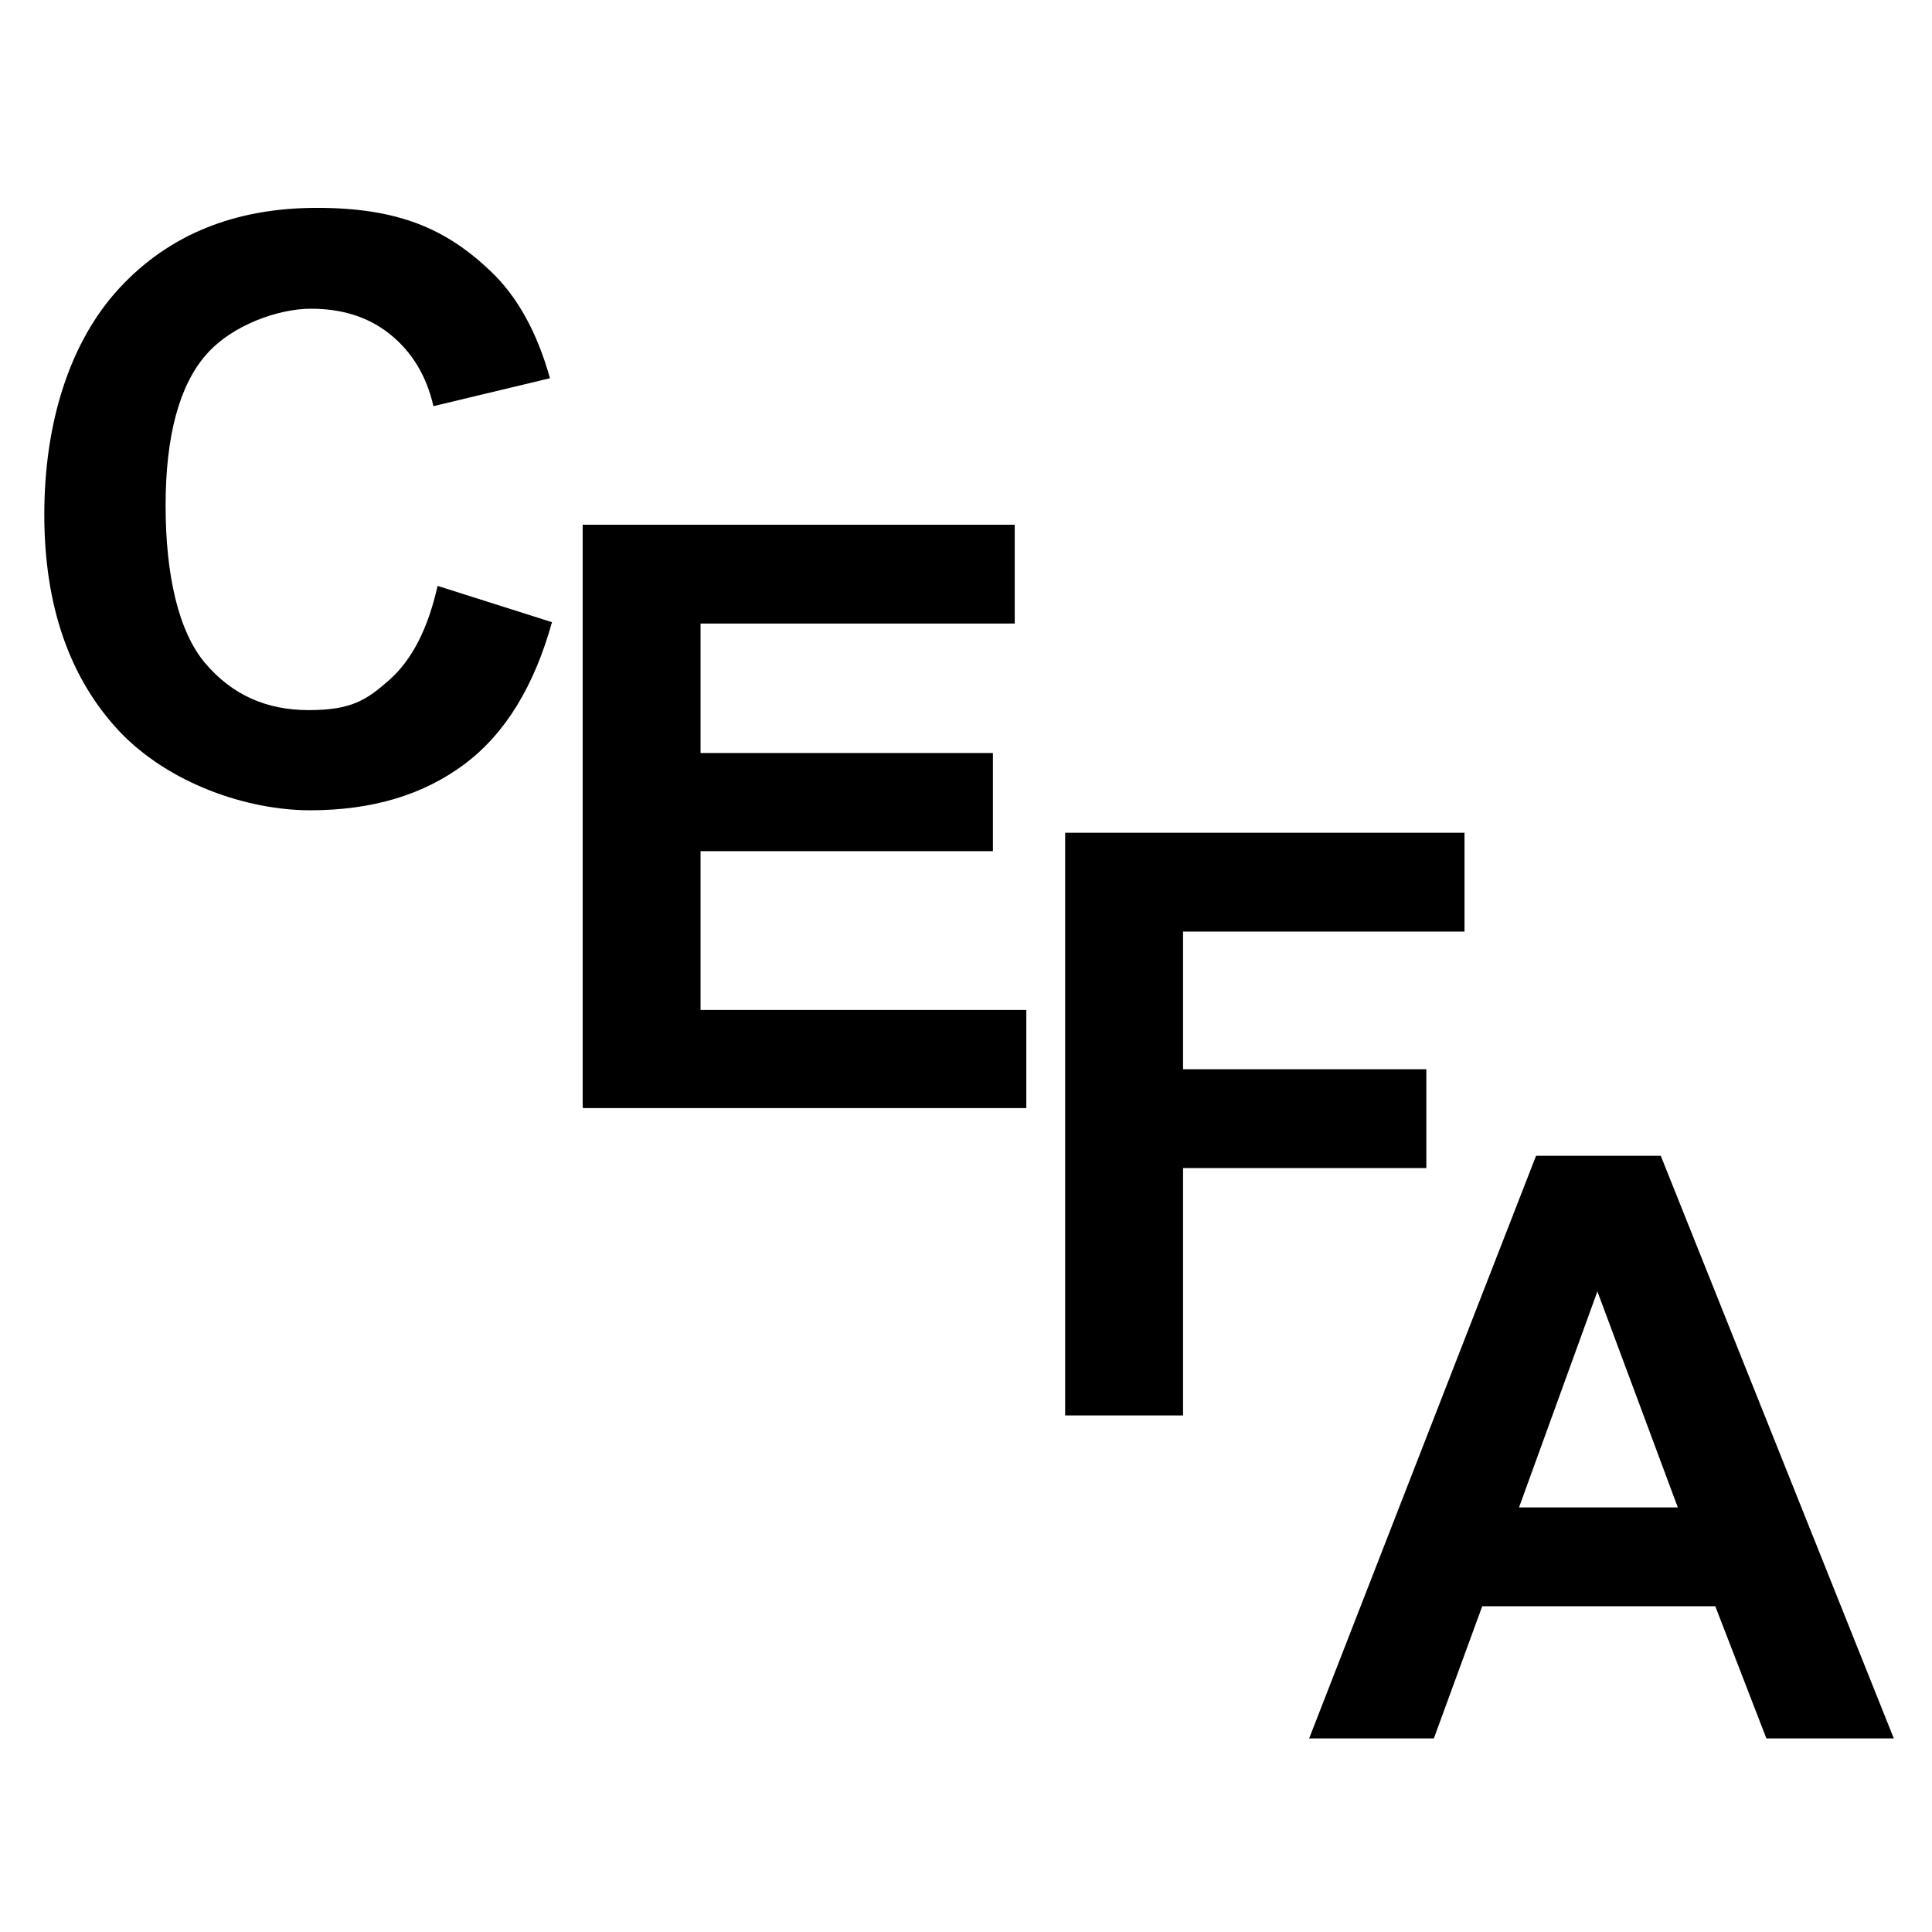 <?xml version="1.0" encoding="UTF-8"?>
<svg id="Calque_1" xmlns="http://www.w3.org/2000/svg" version="1.1" viewBox="0 0 283.5 283.5">
  <!-- Generator: Adobe Illustrator 29.5.1, SVG Export Plug-In . SVG Version: 2.1.0 Build 141)  -->
  <defs>
    <style>
      .st0 {
        opacity: .6;
      }

      .st1 {
        display: none;
      }
    </style>
  </defs>
  <g id="Calque_1_-_copie_4" class="st1">
    <path d="M2.3,160.3v-29.8h34.5V38.8H7V16c8.7-1.7,16-3.7,22-6s11.8-5.2,17.5-8.5h27v129h29.8v29.8H2.3Z"/>
    <path d="M170.3,282.4v-21c13.5-12.8,25.5-24.5,35.9-34.9s18.5-20,24.4-28.8c5.8-8.8,8.8-16.9,8.8-24.4s-2-13.8-6.1-17.9c-4.1-4.1-9.5-6.1-16.4-6.1s-10.8,1.6-15.4,4.9c-4.6,3.2-8.9,7-12.9,11.4l-20-19.8c7.8-8.3,15.8-14.6,24-18.9,8.2-4.2,17.9-6.4,29.2-6.4s19.7,2.1,27.5,6.2c7.8,4.2,14,10,18.4,17.6s6.6,16.5,6.6,26.6-2.5,17.9-7.4,27.1c-4.9,9.2-11.2,18.5-18.9,27.8-7.7,9.2-15.8,18.4-24.5,27.4,4-.5,8.5-1,13.5-1.4s9.3-.6,13-.6h32v31h-111.8v.2Z"/>
    <g class="st0">
      <path d="M120,250.2c-15,0-27.7-2.7-37.9-8.1-10.3-5.4-18-12.6-23.2-21.6s-7.8-18.8-7.8-29.4,3.8-26.1,11.3-35.1c7.5-9,16.4-16.8,26.5-23.3-4-7.4-7.1-14.8-9.4-22.1s-3.3-14.2-3.3-20.8c0-9.9,2.3-19,6.8-27.1s11.1-14.7,19.5-19.7c8.5-5,18.4-7.5,29.8-7.5s28,4.2,37.2,12.7c9.1,8.5,13.7,19.9,13.7,34.3s-2.1,16.9-6.4,24c-4.2,7.1-9.6,13.4-16.2,19.1-6.6,5.6-13.4,10.9-20.6,15.7,5.9,6.8,12.4,13.4,19.5,19.8,7.1,6.5,14.4,12.4,22.1,17.9,5.3-6.8,9.9-14.3,14-22.5,4-8.3,7.3-17.3,9.8-27h42.5c-3.8,12.5-8.5,24.6-14.1,36.2-5.6,11.6-12.4,22.9-20.5,33.7,6.6,3.4,12.9,6.2,18.9,8.4s11.7,3.8,17,4.6l-11.1,37.8c-8.5-1.7-17.2-4.3-26.2-7.9-9-3.6-17.9-7.9-26.8-13-8.7,6.6-18.4,11.7-29.2,15.4s-22.8,5.6-35.9,5.6h0ZM95.2,188.3c0,7.8,2.9,14.2,8.6,19.1,5.7,4.9,13.1,7.3,22.2,7.3s17.4-2.7,26-8.3c-7.8-6.6-15.4-13.4-22.7-20.6-7.3-7.2-14-14.6-20.2-22.2-4,3.6-7.4,7.4-10,11.4s-4,8.5-4,13.3h0ZM114.6,89.6c0,3.8.6,7.8,1.7,12.1,1.2,4.2,2.8,8.5,4.9,12.7,7.4-4.4,13.7-9.1,18.7-14,5.1-4.9,7.6-10.8,7.6-17.8s-1.2-8.8-3.5-11.7c-2.3-3-5.9-4.4-10.8-4.4s-9.7,2.1-13.3,6.2c-3.6,4.1-5.4,9.8-5.4,17h.1Z"/>
    </g>
  </g>
  <g id="Calque_11" data-name="Calque_1" class="st1">
    <path d="M136.2,217c-12.8,0-23.8-2.1-32.9-6.2-9.1-4.2-16.5-9.6-22.4-16.2l17-23.2c4.8,4.7,10.2,8.5,16,11.5s12.1,4.5,18.8,4.5,14.1-1.6,18.8-4.9c4.7-3.2,7-7.9,7-13.9s-1.2-8.7-3.5-12.1c-2.3-3.4-6.6-6-12.8-7.9-6.2-1.8-15-2.8-26.5-2.8v-26c14.3,0,24.2-2,29.5-5.9s8-9,8-15.4-1.7-9.8-5-12.9-8.2-4.6-14.5-4.6-10.8,1.2-15.4,3.8c-4.6,2.5-9.4,5.9-14.4,10.2l-18.5-22.5c7.3-6.3,15.1-11.3,23.2-14.9,8.2-3.6,17.1-5.4,26.8-5.4,16.3,0,29.5,3.8,39.6,11.4,10.1,7.6,15.1,18.3,15.1,32.1s-2.3,15.2-6.9,21c-4.6,5.8-11.1,10.6-19.6,14.2v1c9.2,2.7,16.7,7.2,22.6,13.6,5.9,6.4,8.9,14.8,8.9,25.1s-2.7,18.2-8.1,25.1c-5.4,6.9-12.6,12.2-21.5,15.8s-18.7,5.4-29.4,5.4h0Z"/>
  </g>
  <g id="Calque_1_-_copie" class="st1">
    <g>
      <path d="M83,214v-38H14.2v-25.2l58-95.5h45v92.8h18.2v28h-18.2v38h-34.2ZM49.5,148h33.5v-25.8c0-5.2.2-11.1.6-17.9s.7-12.6.9-17.6h-1c-2,4.3-4.1,8.8-6.2,13.2-2.2,4.5-4.4,9-6.8,13.5l-21,34.5h0Z"/>
      <path d="M203.2,217c-13,0-24-2.2-33-6.5s-16.7-9.6-23-15.8l16.5-23.2c4.8,4.3,10.1,8,15.8,11.1s11.8,4.6,18.5,4.6,14.7-2.1,19.5-6.2c4.8-4.2,7.2-10.3,7.2-18.5s-2.3-14.1-7-18.2c-4.7-4.2-10.7-6.3-18-6.3s-8.5.6-11.6,1.8-7,3.3-11.9,6.3l-16.5-10.5,4.5-80.2h90v31h-58.2l-2.8,29.8c5.5-2.5,11.4-3.8,17.8-3.8,9.2,0,17.5,1.8,25.1,5.2,7.6,3.5,13.7,8.9,18.4,16.1,4.7,7.2,7,16.5,7,27.9s-2.7,21.7-8.1,30-12.5,14.7-21.4,19c-8.8,4.3-18.4,6.5-28.8,6.5h0Z"/>
    </g>
  </g>
  <g id="Calque_1_-_copie_2">
    <g>
      <path d="M64.3,86l16.7,5.3c-2.6,9.3-6.8,16.3-12.8,20.8-6,4.5-13.5,6.8-22.7,6.8s-20.7-3.9-28-11.6c-7.3-7.8-11-18.4-11-31.8s3.7-25.3,11-33.2,17-11.8,29-11.8,19,3.1,25.5,9.3c3.9,3.7,6.8,8.9,8.7,15.7l-17.1,4.1c-1-4.4-3.1-7.9-6.3-10.5s-7.1-3.8-11.7-3.8-11.5,2.3-15.4,6.8c-3.9,4.5-5.9,11.9-5.9,22.1s1.9,18.5,5.8,23.1c3.9,4.6,8.9,6.9,15.2,6.9s8.5-1.5,11.8-4.4c3.3-2.9,5.7-7.5,7.1-13.8Z"/>
      <path d="M85.5,162.5v-85.5h63.4v14.5h-46.1v19h42.9v14.4h-42.9v23.3h47.8v14.4h-65Z"/>
      <path d="M156.3,207.7v-85.5h58.6v14.5h-41.3v20.2h35.7v14.5h-35.7v36.3h-17.3Z"/>
      <path d="M278,255.1h-18.8l-7.5-19.4h-34.2l-7.1,19.4h-18.3l33.3-85.5h18.3l34.2,85.5ZM246.2,221.2l-11.8-31.7-11.5,31.7h23.3Z"/>
    </g>
  </g>
  <g id="Calque_1_-_copie_3" class="st1">
    <path d="M115.2,214c1-17.7,2.9-33.5,5.8-47.5,2.8-14,7.2-27.4,13-40.3,5.8-12.8,13.8-26.2,23.8-40h-71.2v-31h110.5v22.5c-9.2,11.2-16.5,21.7-22.1,31.5s-9.9,19.9-13,30.1c-3.1,10.3-5.3,21.4-6.6,33.4-1.3,12-2.3,25.8-3,41.2h-37.2Z"/>
  </g>
</svg>